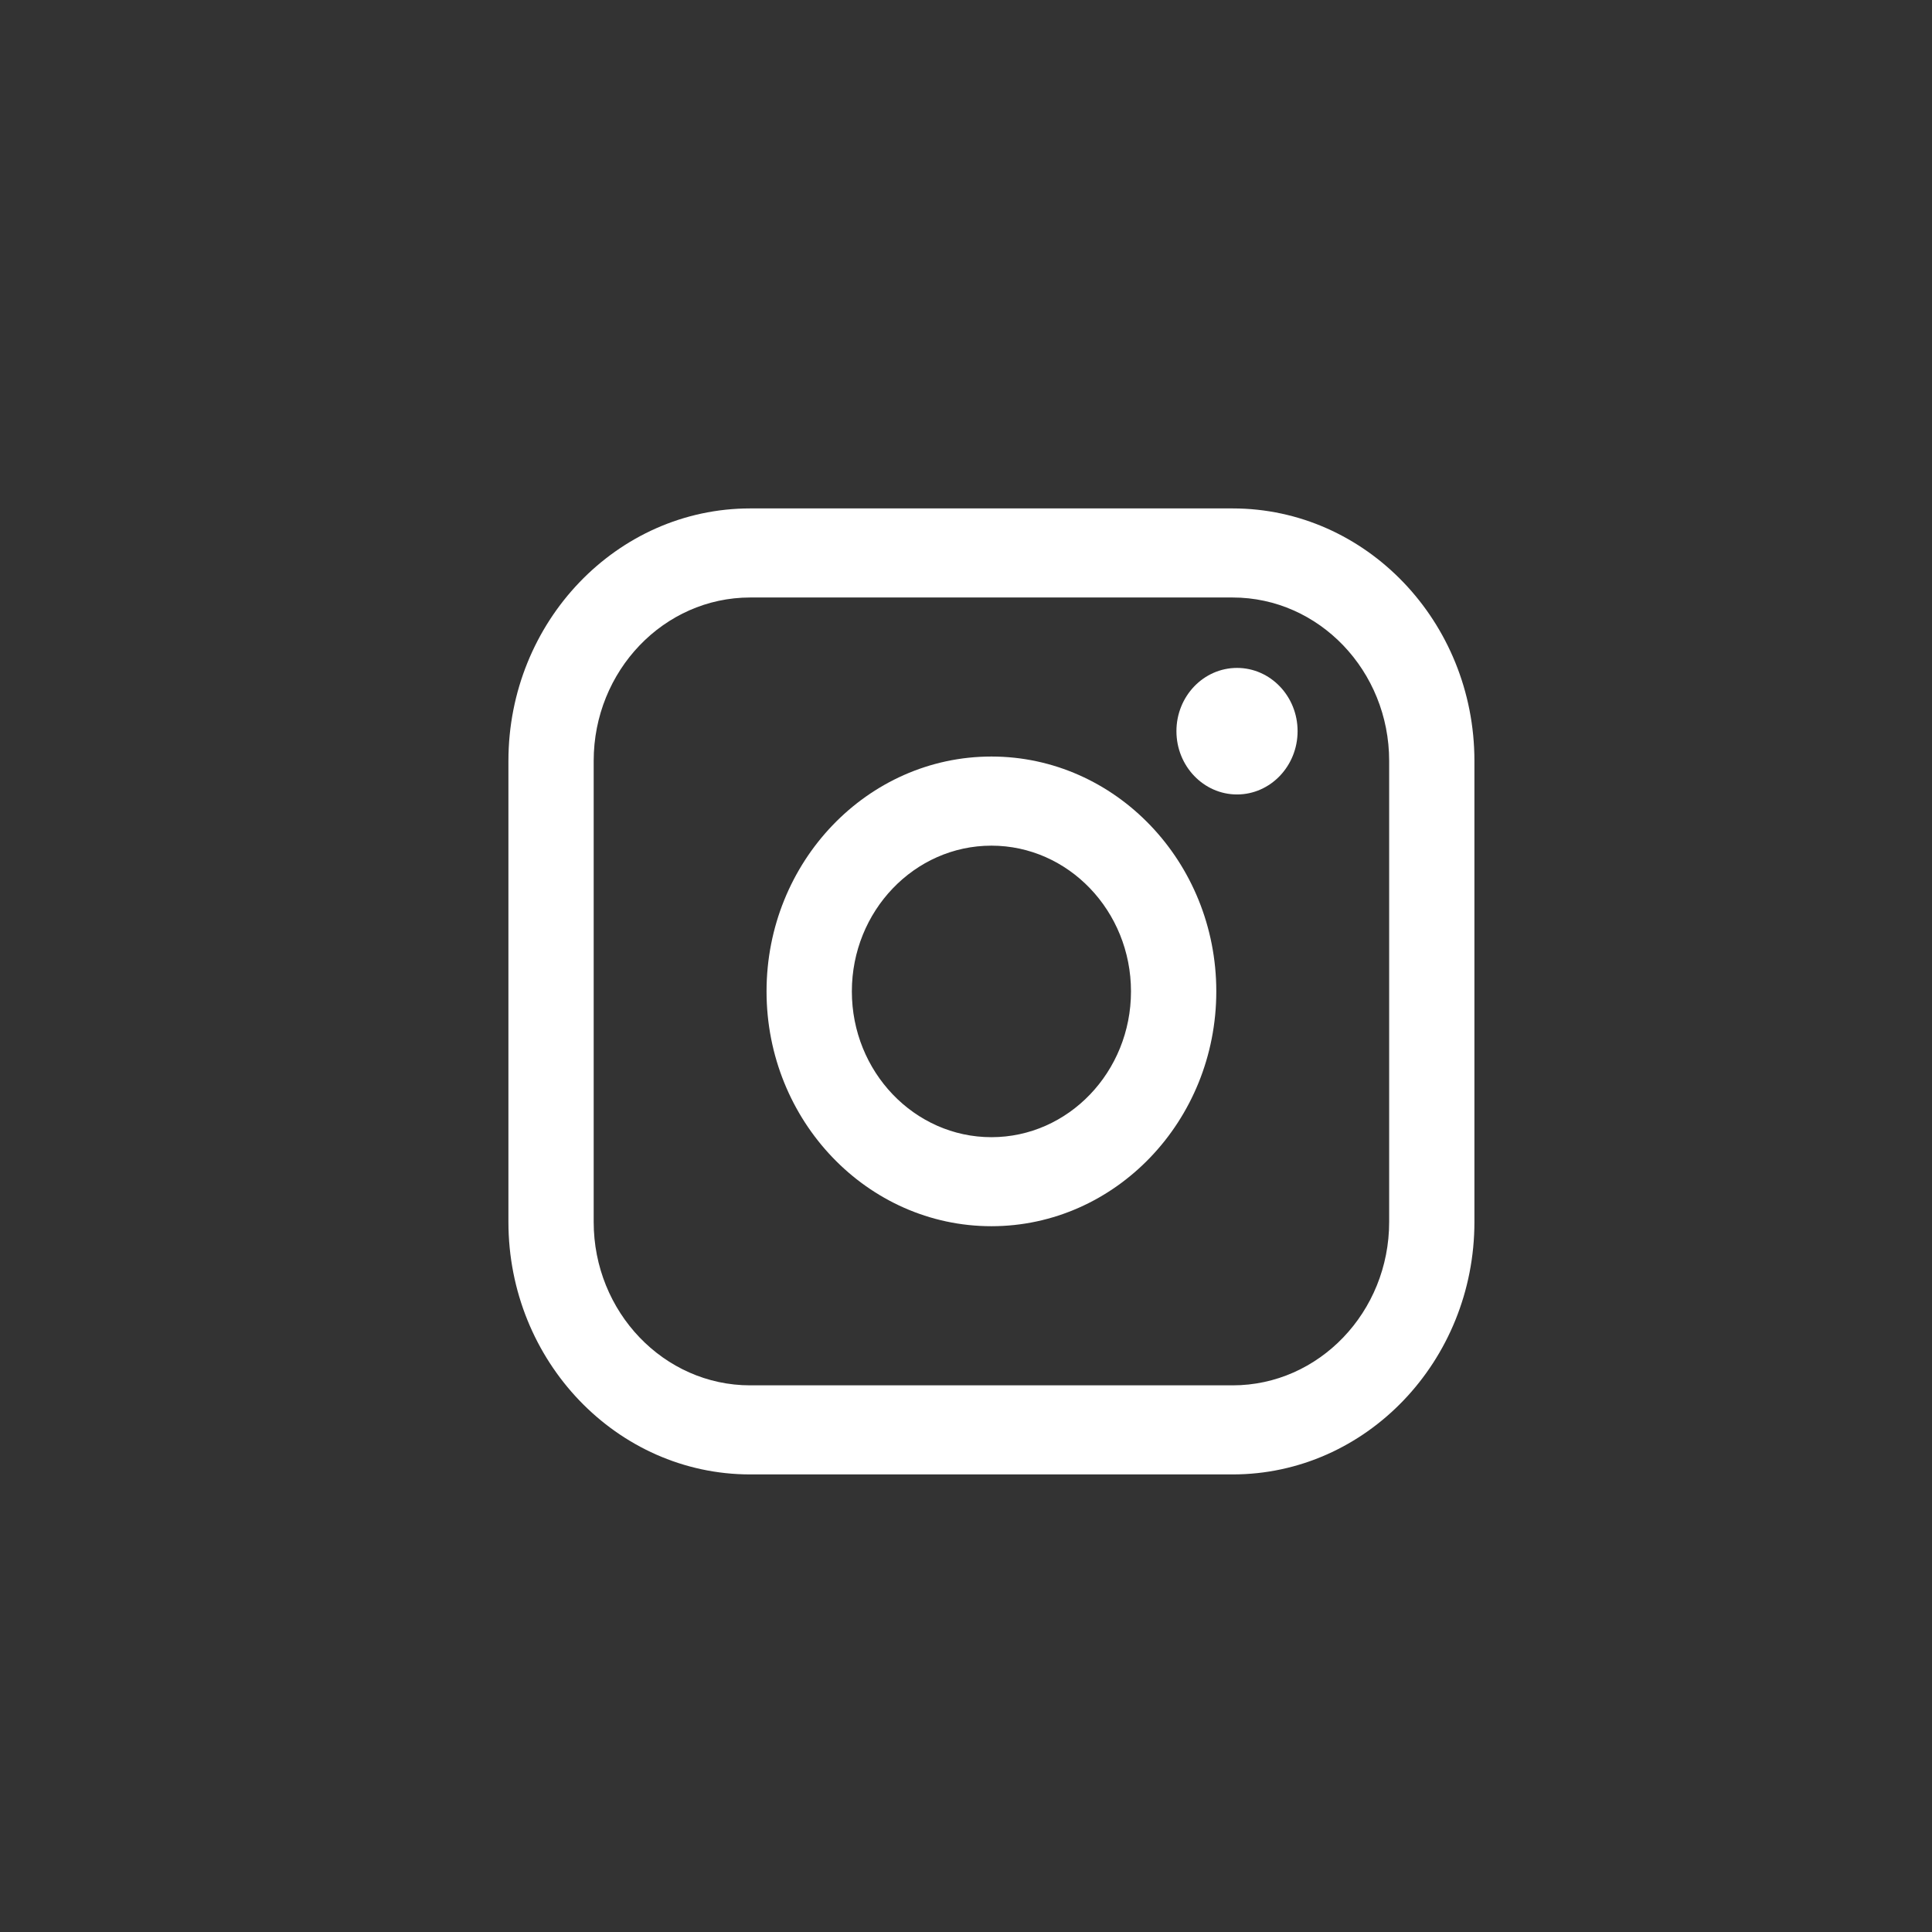 <svg width="38" height="38" viewBox="0 0 38 38" fill="none" xmlns="http://www.w3.org/2000/svg">
<rect x="0" y="0" width="38" height="38" fill="#333333" stroke="none"/>
<path d="M24.245 10H14.755C12.133 10 10 12.228 10 14.966V24.034C10 26.772 12.133 29 14.755 29H24.245C26.867 29 29 26.772 29 24.034V14.966C29 12.228 26.867 10 24.245 10ZM11.677 14.966C11.677 13.194 13.058 11.752 14.755 11.752H24.245C25.942 11.752 27.323 13.194 27.323 14.966V24.034C27.323 25.806 25.942 27.248 24.245 27.248H14.755C13.058 27.248 11.677 25.806 11.677 24.034V14.966Z" fill="white"/>
<path d="M19.5 24.118C21.938 24.118 23.923 22.046 23.923 19.499C23.923 16.951 21.939 14.88 19.5 14.88C17.061 14.88 15.077 16.951 15.077 19.499C15.077 22.046 17.061 24.118 19.5 24.118ZM19.5 16.633C21.014 16.633 22.245 17.919 22.245 19.5C22.245 21.081 21.014 22.367 19.5 22.367C17.986 22.367 16.755 21.081 16.755 19.5C16.755 17.919 17.986 16.633 19.5 16.633Z" fill="white"/>
<path d="M24.331 15.626C24.987 15.626 25.522 15.068 25.522 14.381C25.522 13.694 24.988 13.137 24.331 13.137C23.673 13.137 23.139 13.694 23.139 14.381C23.139 15.068 23.673 15.626 24.331 15.626Z" fill="white"/>
</svg>
